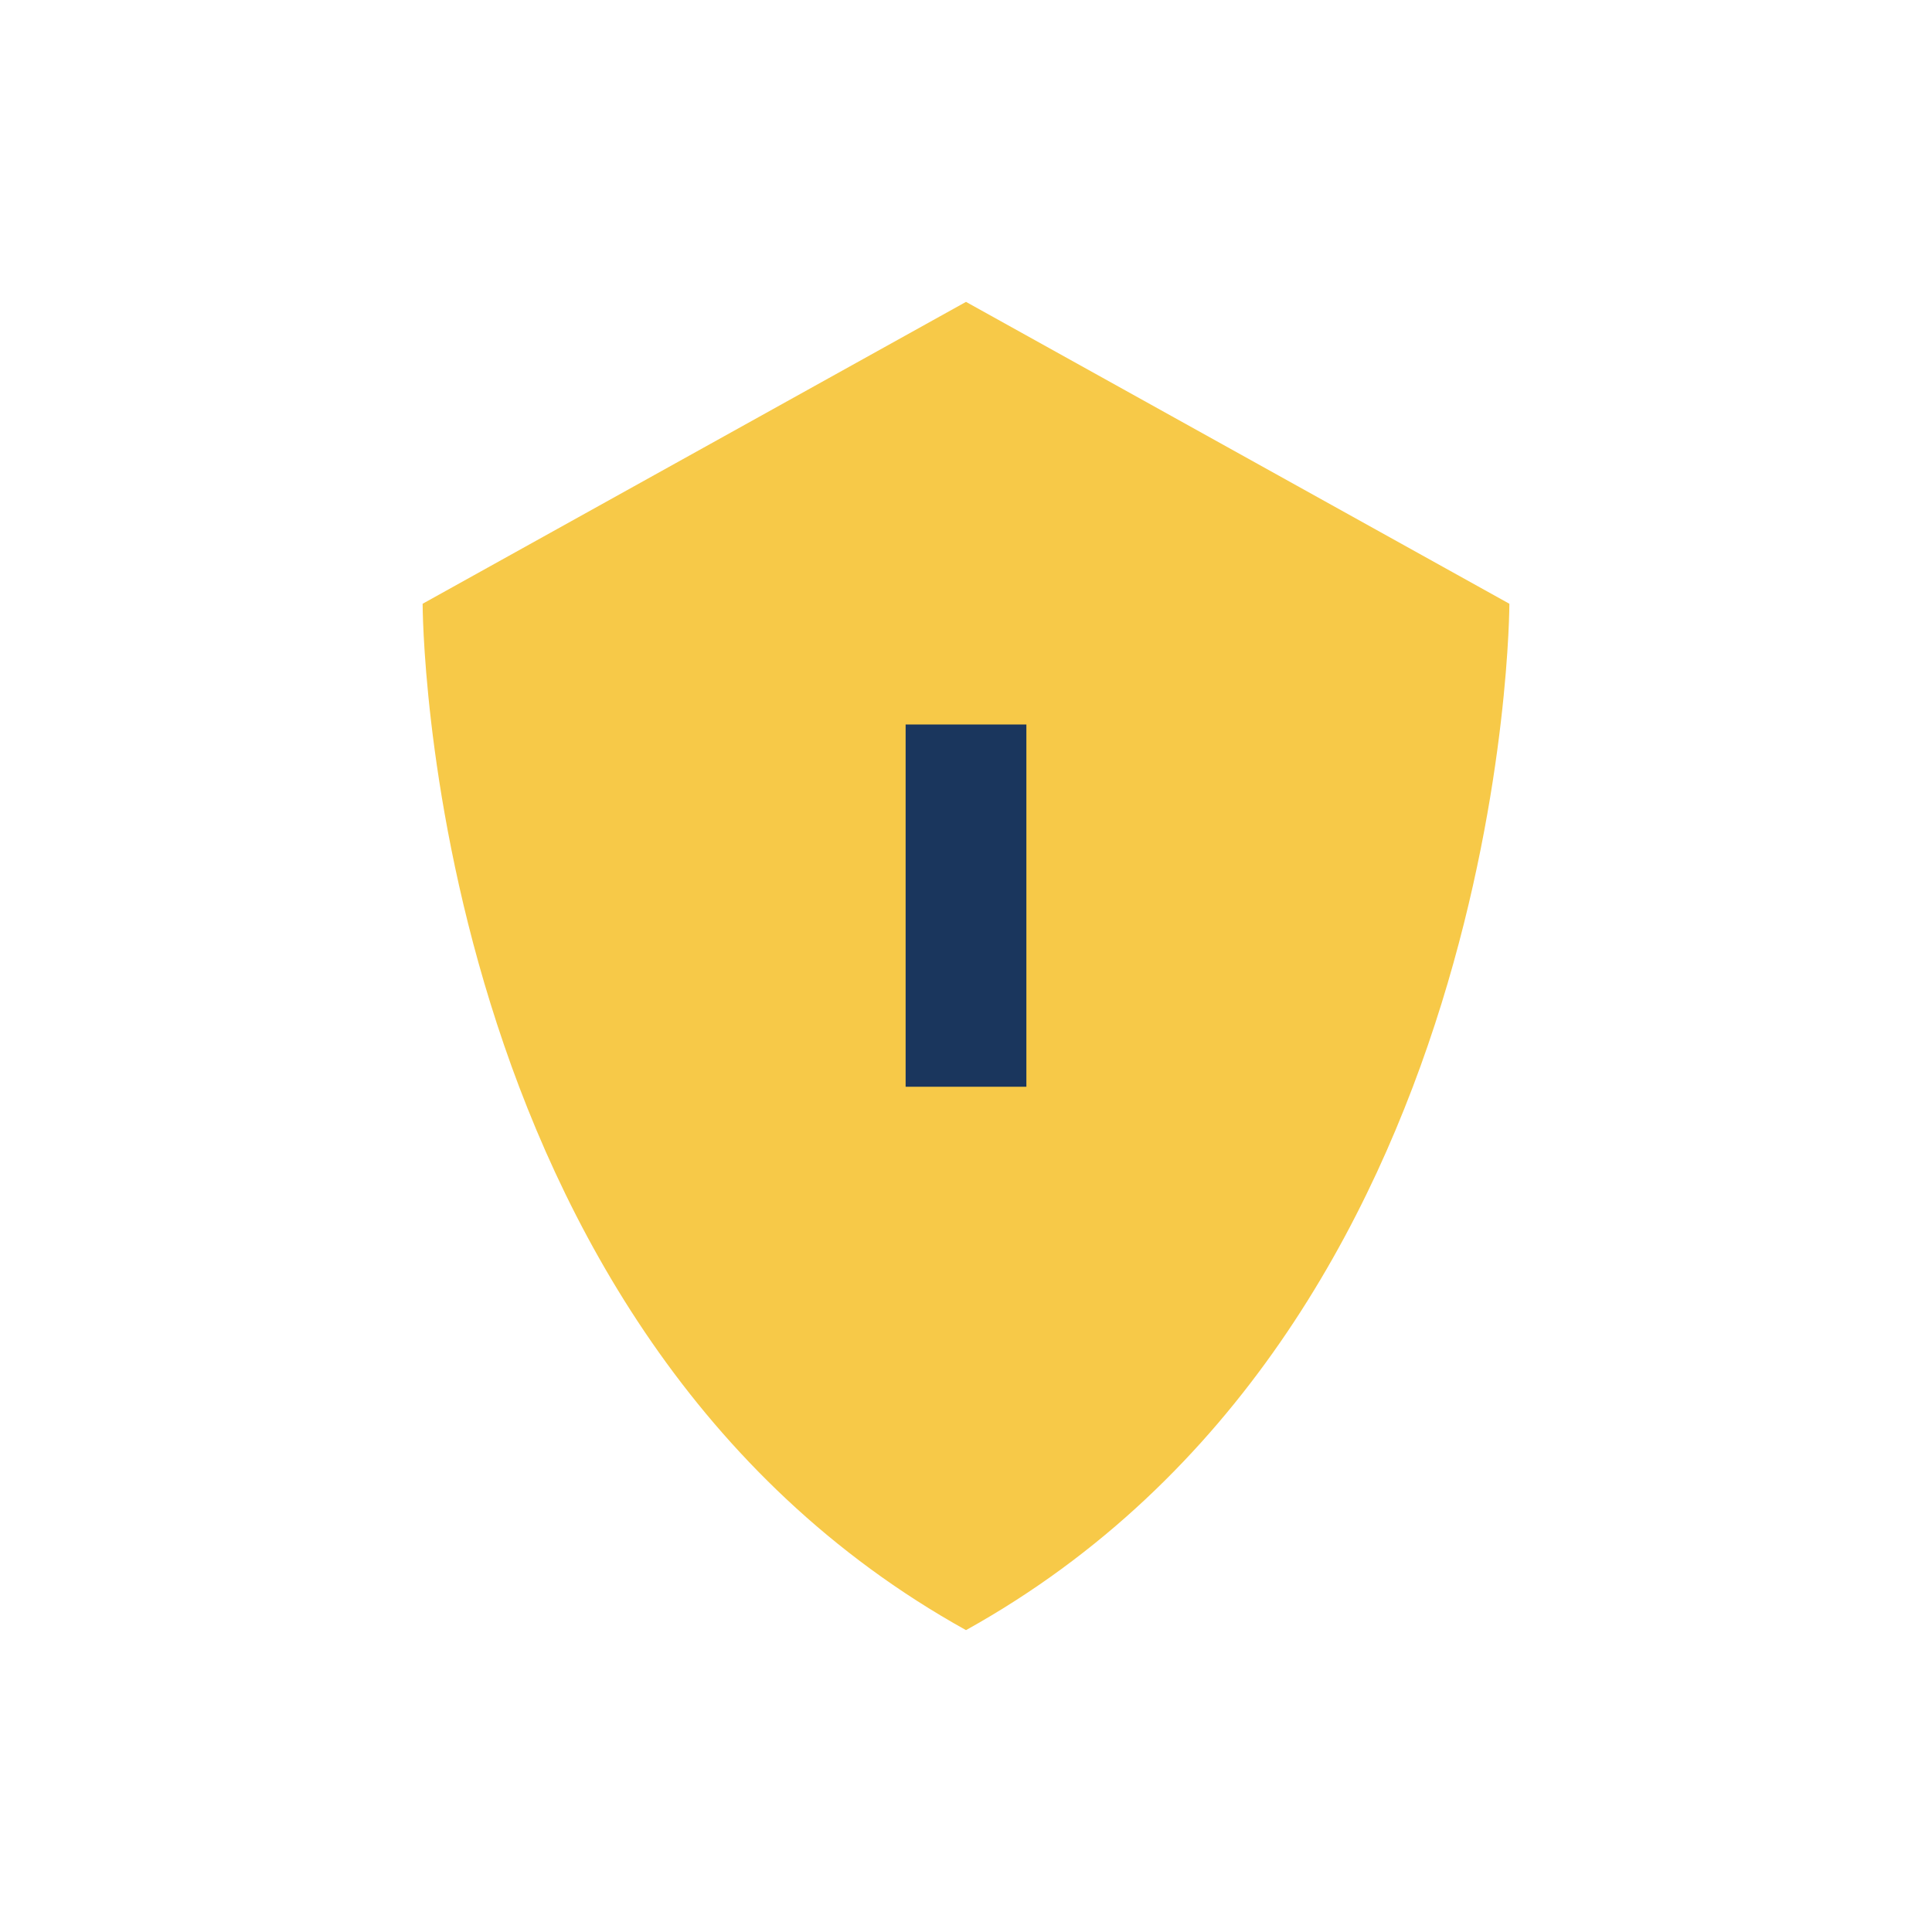 <?xml version="1.0" encoding="UTF-8"?>
<svg xmlns="http://www.w3.org/2000/svg" width="32" height="32" viewBox="0 0 32 32"><path d="M16 27C7 22 7 10 7 10l9-5 9 5s0 12-9 17z" fill="#F7C948"/><path d="M16 12v6" stroke="#1A365D" stroke-width="2"/></svg>